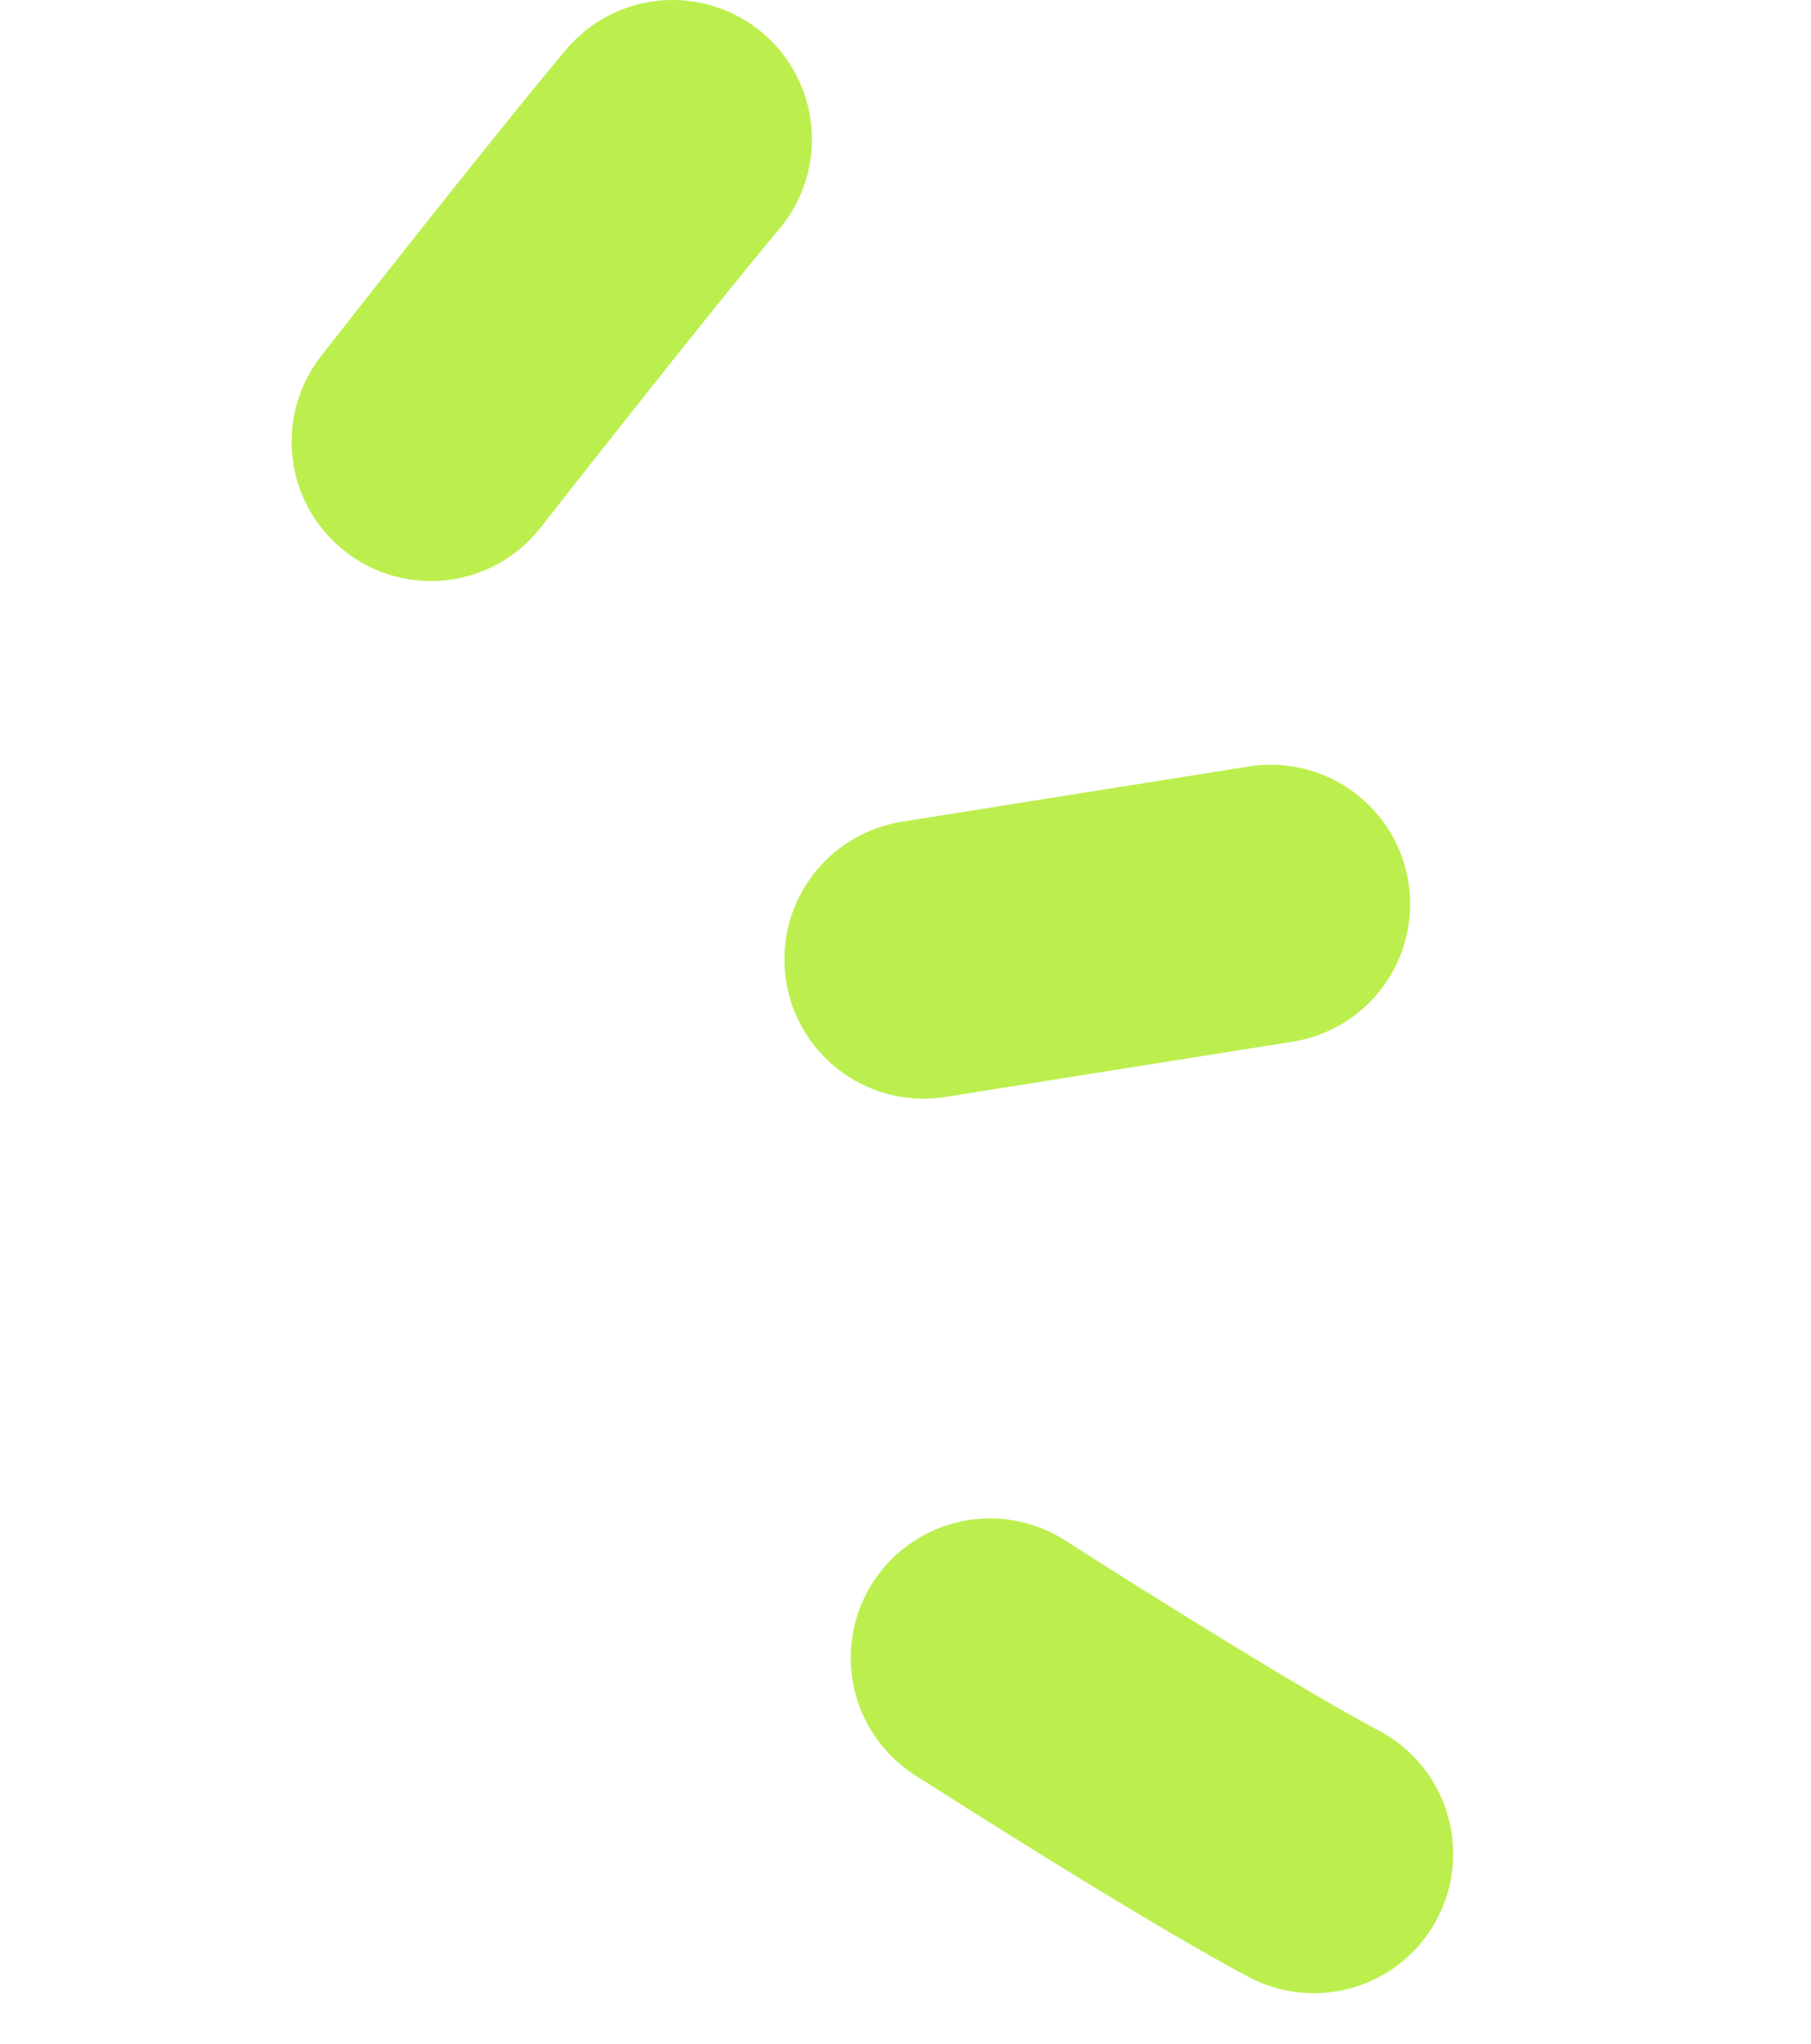 <svg width="39" height="44" viewBox="0 0 39 44" fill="none" xmlns="http://www.w3.org/2000/svg">
<g id="Group 1000004381">
<path id="Vector" d="M21.32 35.692C21.32 35.692 25.992 38.69 28.294 39.914" stroke="#BCEF4E" stroke-width="6" stroke-linecap="round"/>
<path id="Vector_2" d="M19.892 20.655C19.892 20.655 24.792 19.871 27.367 19.465" stroke="#BCEF4E" stroke-width="6" stroke-linecap="round"/>
<path id="Vector_3" d="M9.28 9.51C9.28 9.51 12.848 4.951 14.485 3" stroke="#BCEF4E" stroke-width="6" stroke-linecap="round"/>
</g>
</svg>

